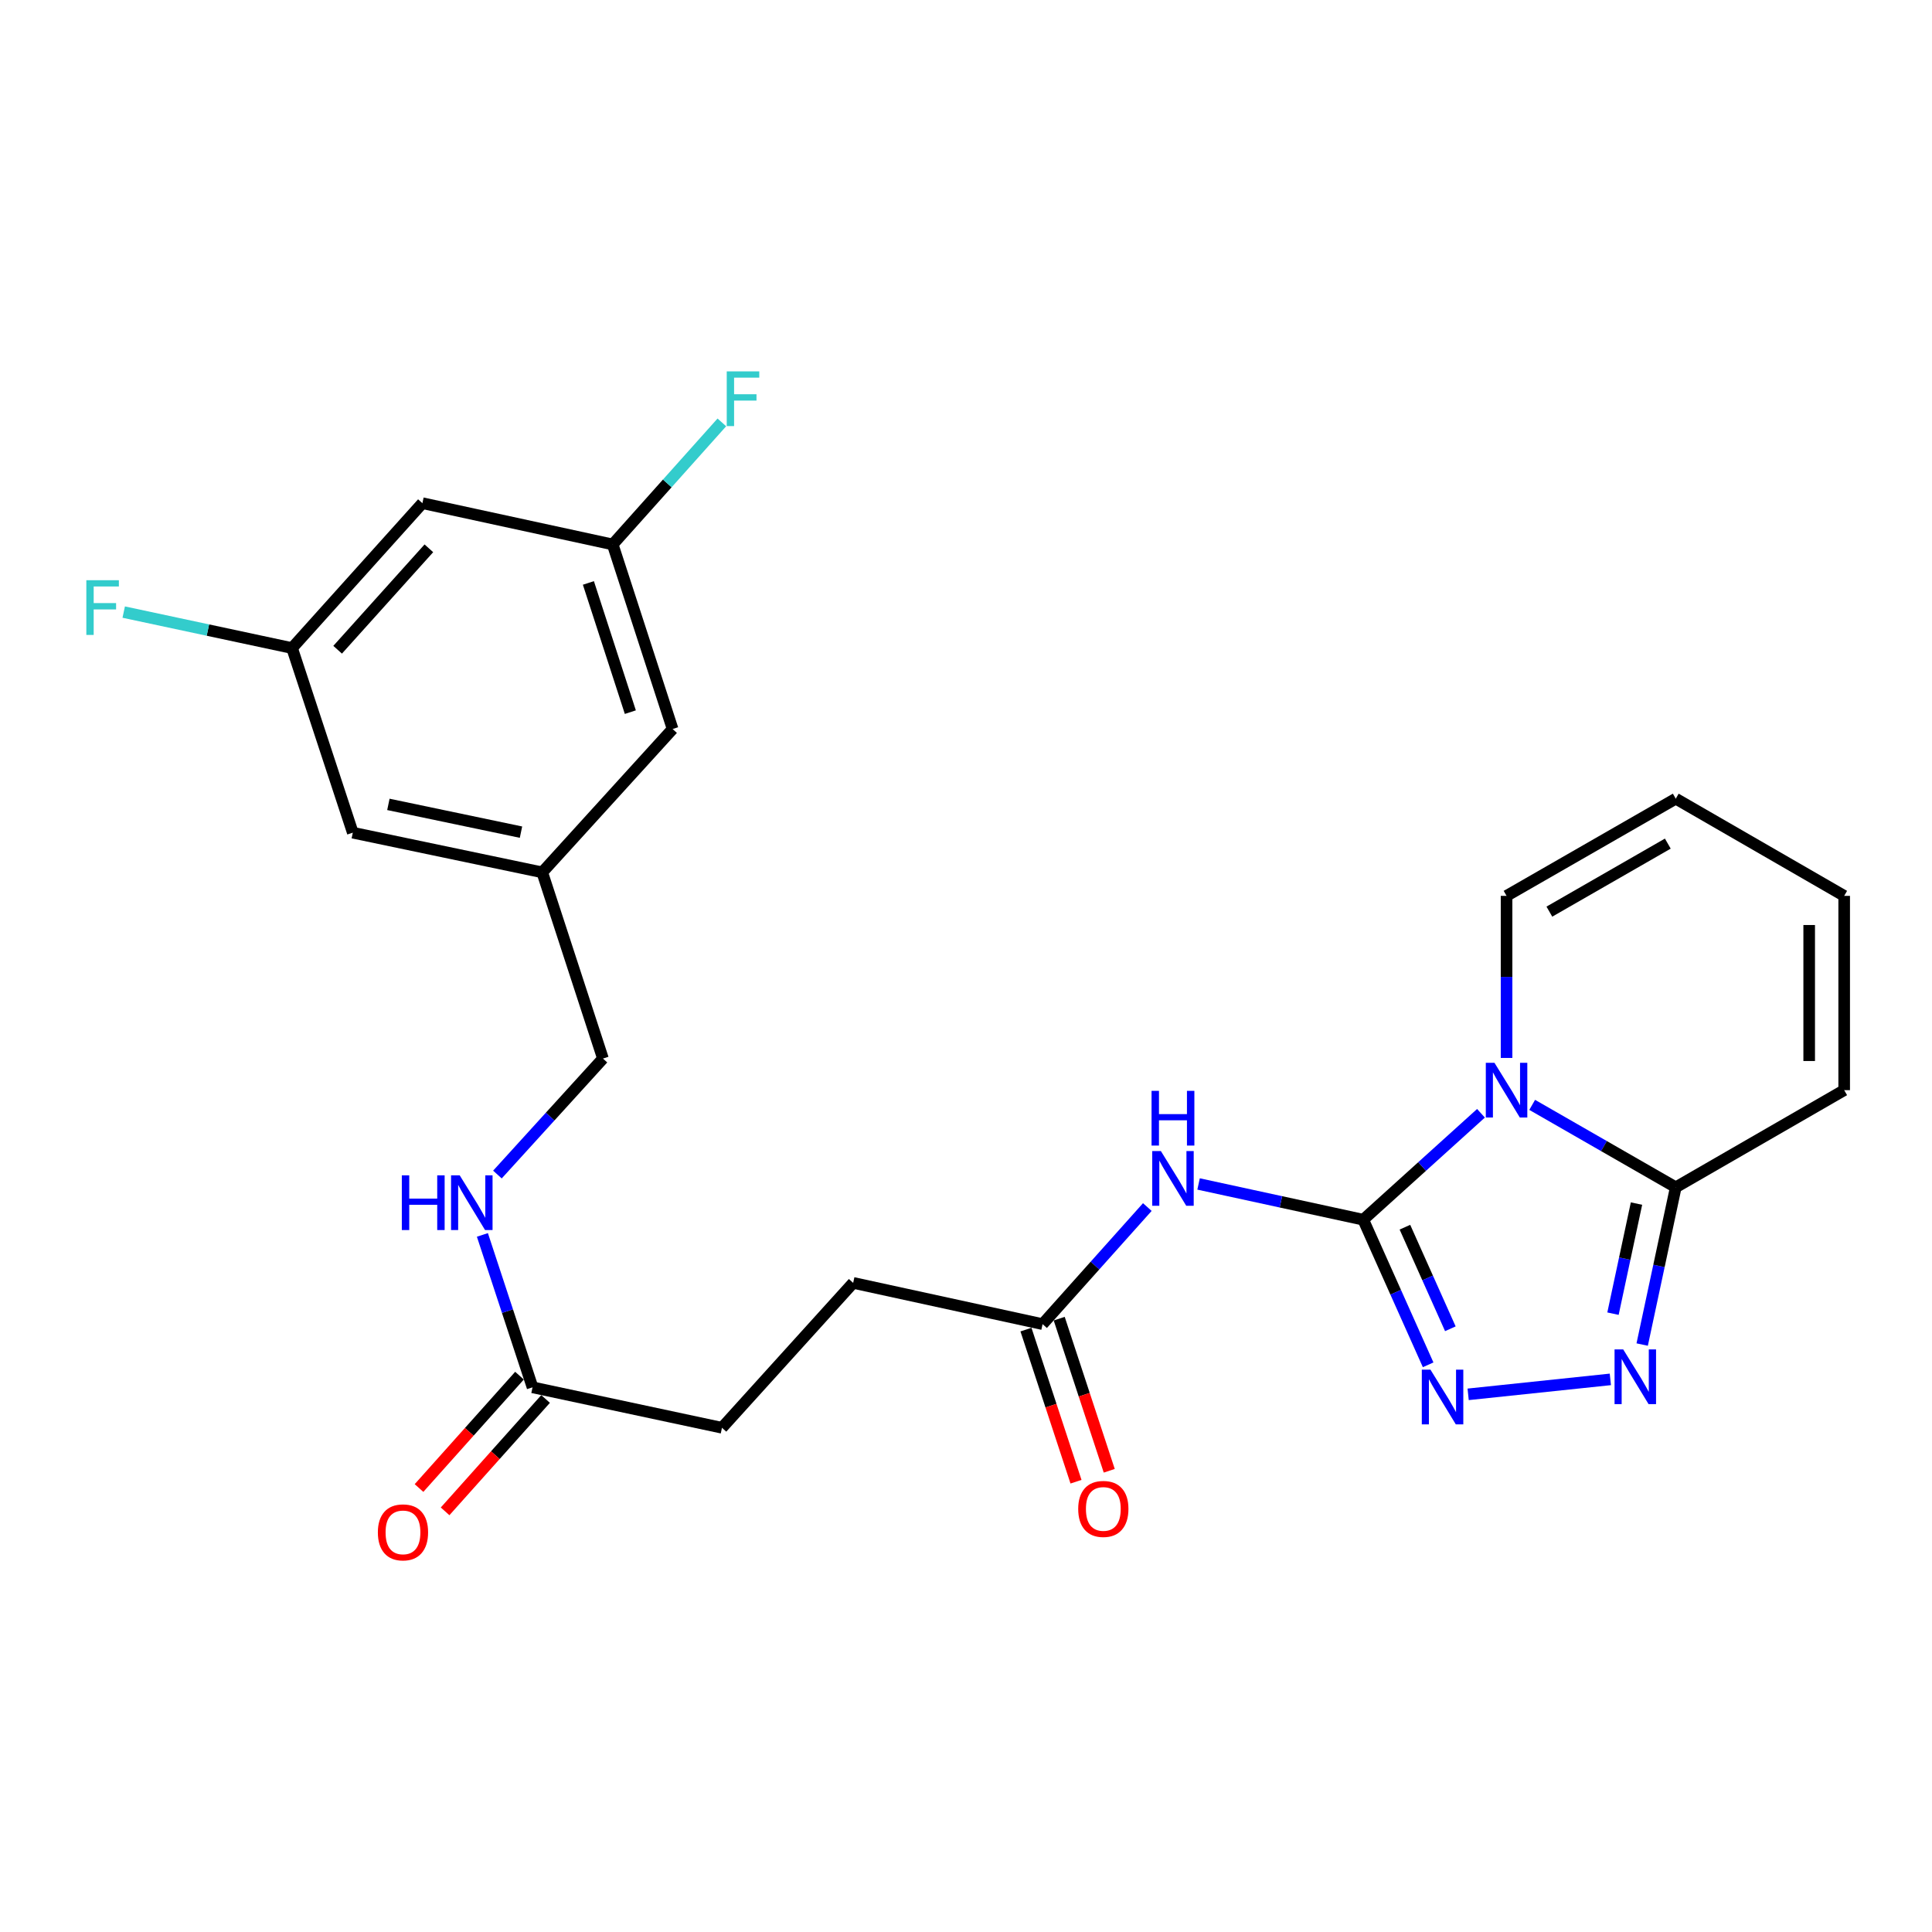 <?xml version='1.0' encoding='iso-8859-1'?>
<svg version='1.1' baseProfile='full'
              xmlns='http://www.w3.org/2000/svg'
                      xmlns:rdkit='http://www.rdkit.org/xml'
                      xmlns:xlink='http://www.w3.org/1999/xlink'
                  xml:space='preserve'
width='1000px' height='1000px' viewBox='0 0 1000 1000'>
<!-- END OF HEADER -->
<rect style='opacity:1.0;fill:#FFFFFF;stroke:none' width='1000' height='1000' x='0' y='0'> </rect>
<path class='bond-0' d='M 705.609,631.32 L 736.081,603.775' style='fill:none;fill-rule:evenodd;stroke:#000000;stroke-width:6px;stroke-linecap:butt;stroke-linejoin:miter;stroke-opacity:1' />
<path class='bond-0' d='M 736.081,603.775 L 766.553,576.229' style='fill:none;fill-rule:evenodd;stroke:#0000FF;stroke-width:6px;stroke-linecap:butt;stroke-linejoin:miter;stroke-opacity:1' />
<path class='bond-1' d='M 705.609,631.32 L 722.408,668.875' style='fill:none;fill-rule:evenodd;stroke:#000000;stroke-width:6px;stroke-linecap:butt;stroke-linejoin:miter;stroke-opacity:1' />
<path class='bond-1' d='M 722.408,668.875 L 739.207,706.43' style='fill:none;fill-rule:evenodd;stroke:#0000FF;stroke-width:6px;stroke-linecap:butt;stroke-linejoin:miter;stroke-opacity:1' />
<path class='bond-1' d='M 727.183,635.191 L 738.942,661.479' style='fill:none;fill-rule:evenodd;stroke:#000000;stroke-width:6px;stroke-linecap:butt;stroke-linejoin:miter;stroke-opacity:1' />
<path class='bond-1' d='M 738.942,661.479 L 750.702,687.768' style='fill:none;fill-rule:evenodd;stroke:#0000FF;stroke-width:6px;stroke-linecap:butt;stroke-linejoin:miter;stroke-opacity:1' />
<path class='bond-4' d='M 705.609,631.32 L 662.996,622.068' style='fill:none;fill-rule:evenodd;stroke:#000000;stroke-width:6px;stroke-linecap:butt;stroke-linejoin:miter;stroke-opacity:1' />
<path class='bond-4' d='M 662.996,622.068 L 620.382,612.815' style='fill:none;fill-rule:evenodd;stroke:#0000FF;stroke-width:6px;stroke-linecap:butt;stroke-linejoin:miter;stroke-opacity:1' />
<path class='bond-3' d='M 793.057,571.877 L 830.214,593.211' style='fill:none;fill-rule:evenodd;stroke:#0000FF;stroke-width:6px;stroke-linecap:butt;stroke-linejoin:miter;stroke-opacity:1' />
<path class='bond-3' d='M 830.214,593.211 L 867.37,614.545' style='fill:none;fill-rule:evenodd;stroke:#000000;stroke-width:6px;stroke-linecap:butt;stroke-linejoin:miter;stroke-opacity:1' />
<path class='bond-6' d='M 779.793,547.587 L 779.793,505.644' style='fill:none;fill-rule:evenodd;stroke:#0000FF;stroke-width:6px;stroke-linecap:butt;stroke-linejoin:miter;stroke-opacity:1' />
<path class='bond-6' d='M 779.793,505.644 L 779.793,463.702' style='fill:none;fill-rule:evenodd;stroke:#000000;stroke-width:6px;stroke-linecap:butt;stroke-linejoin:miter;stroke-opacity:1' />
<path class='bond-2' d='M 759.913,721.71 L 833.515,713.967' style='fill:none;fill-rule:evenodd;stroke:#0000FF;stroke-width:6px;stroke-linecap:butt;stroke-linejoin:miter;stroke-opacity:1' />
<path class='bond-25' d='M 849.989,695.942 L 858.679,655.243' style='fill:none;fill-rule:evenodd;stroke:#0000FF;stroke-width:6px;stroke-linecap:butt;stroke-linejoin:miter;stroke-opacity:1' />
<path class='bond-25' d='M 858.679,655.243 L 867.37,614.545' style='fill:none;fill-rule:evenodd;stroke:#000000;stroke-width:6px;stroke-linecap:butt;stroke-linejoin:miter;stroke-opacity:1' />
<path class='bond-25' d='M 834.882,679.949 L 840.966,651.461' style='fill:none;fill-rule:evenodd;stroke:#0000FF;stroke-width:6px;stroke-linecap:butt;stroke-linejoin:miter;stroke-opacity:1' />
<path class='bond-25' d='M 840.966,651.461 L 847.049,622.972' style='fill:none;fill-rule:evenodd;stroke:#000000;stroke-width:6px;stroke-linecap:butt;stroke-linejoin:miter;stroke-opacity:1' />
<path class='bond-8' d='M 867.37,614.545 L 954.545,564.261' style='fill:none;fill-rule:evenodd;stroke:#000000;stroke-width:6px;stroke-linecap:butt;stroke-linejoin:miter;stroke-opacity:1' />
<path class='bond-5' d='M 593.853,624.77 L 566.747,655.069' style='fill:none;fill-rule:evenodd;stroke:#0000FF;stroke-width:6px;stroke-linecap:butt;stroke-linejoin:miter;stroke-opacity:1' />
<path class='bond-5' d='M 566.747,655.069 L 539.641,685.368' style='fill:none;fill-rule:evenodd;stroke:#000000;stroke-width:6px;stroke-linecap:butt;stroke-linejoin:miter;stroke-opacity:1' />
<path class='bond-15' d='M 531.038,688.198 L 543.987,727.564' style='fill:none;fill-rule:evenodd;stroke:#000000;stroke-width:6px;stroke-linecap:butt;stroke-linejoin:miter;stroke-opacity:1' />
<path class='bond-15' d='M 543.987,727.564 L 556.937,766.931' style='fill:none;fill-rule:evenodd;stroke:#FF0000;stroke-width:6px;stroke-linecap:butt;stroke-linejoin:miter;stroke-opacity:1' />
<path class='bond-15' d='M 548.244,682.538 L 561.193,721.904' style='fill:none;fill-rule:evenodd;stroke:#000000;stroke-width:6px;stroke-linecap:butt;stroke-linejoin:miter;stroke-opacity:1' />
<path class='bond-15' d='M 561.193,721.904 L 574.143,761.271' style='fill:none;fill-rule:evenodd;stroke:#FF0000;stroke-width:6px;stroke-linecap:butt;stroke-linejoin:miter;stroke-opacity:1' />
<path class='bond-21' d='M 539.641,685.368 L 441.598,664.015' style='fill:none;fill-rule:evenodd;stroke:#000000;stroke-width:6px;stroke-linecap:butt;stroke-linejoin:miter;stroke-opacity:1' />
<path class='bond-13' d='M 779.793,463.702 L 867.37,413.397' style='fill:none;fill-rule:evenodd;stroke:#000000;stroke-width:6px;stroke-linecap:butt;stroke-linejoin:miter;stroke-opacity:1' />
<path class='bond-13' d='M 801.951,471.863 L 863.256,436.65' style='fill:none;fill-rule:evenodd;stroke:#000000;stroke-width:6px;stroke-linecap:butt;stroke-linejoin:miter;stroke-opacity:1' />
<path class='bond-7' d='M 275.64,718.073 L 373.693,739.014' style='fill:none;fill-rule:evenodd;stroke:#000000;stroke-width:6px;stroke-linecap:butt;stroke-linejoin:miter;stroke-opacity:1' />
<path class='bond-9' d='M 275.64,718.073 L 262.665,678.631' style='fill:none;fill-rule:evenodd;stroke:#000000;stroke-width:6px;stroke-linecap:butt;stroke-linejoin:miter;stroke-opacity:1' />
<path class='bond-9' d='M 262.665,678.631 L 249.689,639.19' style='fill:none;fill-rule:evenodd;stroke:#0000FF;stroke-width:6px;stroke-linecap:butt;stroke-linejoin:miter;stroke-opacity:1' />
<path class='bond-16' d='M 268.889,712.036 L 242.886,741.118' style='fill:none;fill-rule:evenodd;stroke:#000000;stroke-width:6px;stroke-linecap:butt;stroke-linejoin:miter;stroke-opacity:1' />
<path class='bond-16' d='M 242.886,741.118 L 216.882,770.2' style='fill:none;fill-rule:evenodd;stroke:#FF0000;stroke-width:6px;stroke-linecap:butt;stroke-linejoin:miter;stroke-opacity:1' />
<path class='bond-16' d='M 282.391,724.109 L 256.388,753.191' style='fill:none;fill-rule:evenodd;stroke:#000000;stroke-width:6px;stroke-linecap:butt;stroke-linejoin:miter;stroke-opacity:1' />
<path class='bond-16' d='M 256.388,753.191 L 230.385,782.273' style='fill:none;fill-rule:evenodd;stroke:#FF0000;stroke-width:6px;stroke-linecap:butt;stroke-linejoin:miter;stroke-opacity:1' />
<path class='bond-26' d='M 954.545,564.261 L 954.545,463.702' style='fill:none;fill-rule:evenodd;stroke:#000000;stroke-width:6px;stroke-linecap:butt;stroke-linejoin:miter;stroke-opacity:1' />
<path class='bond-26' d='M 936.432,549.177 L 936.432,478.786' style='fill:none;fill-rule:evenodd;stroke:#000000;stroke-width:6px;stroke-linecap:butt;stroke-linejoin:miter;stroke-opacity:1' />
<path class='bond-20' d='M 257.465,607.94 L 284.777,577.924' style='fill:none;fill-rule:evenodd;stroke:#0000FF;stroke-width:6px;stroke-linecap:butt;stroke-linejoin:miter;stroke-opacity:1' />
<path class='bond-20' d='M 284.777,577.924 L 312.088,547.909' style='fill:none;fill-rule:evenodd;stroke:#000000;stroke-width:6px;stroke-linecap:butt;stroke-linejoin:miter;stroke-opacity:1' />
<path class='bond-10' d='M 218.634,260.441 L 151.172,335.44' style='fill:none;fill-rule:evenodd;stroke:#000000;stroke-width:6px;stroke-linecap:butt;stroke-linejoin:miter;stroke-opacity:1' />
<path class='bond-10' d='M 221.981,283.804 L 174.758,336.304' style='fill:none;fill-rule:evenodd;stroke:#000000;stroke-width:6px;stroke-linecap:butt;stroke-linejoin:miter;stroke-opacity:1' />
<path class='bond-27' d='M 218.634,260.441 L 317.13,281.805' style='fill:none;fill-rule:evenodd;stroke:#000000;stroke-width:6px;stroke-linecap:butt;stroke-linejoin:miter;stroke-opacity:1' />
<path class='bond-11' d='M 151.172,335.44 L 182.608,430.998' style='fill:none;fill-rule:evenodd;stroke:#000000;stroke-width:6px;stroke-linecap:butt;stroke-linejoin:miter;stroke-opacity:1' />
<path class='bond-23' d='M 151.172,335.44 L 107.604,326.127' style='fill:none;fill-rule:evenodd;stroke:#000000;stroke-width:6px;stroke-linecap:butt;stroke-linejoin:miter;stroke-opacity:1' />
<path class='bond-23' d='M 107.604,326.127 L 64.035,316.815' style='fill:none;fill-rule:evenodd;stroke:#33CCCC;stroke-width:6px;stroke-linecap:butt;stroke-linejoin:miter;stroke-opacity:1' />
<path class='bond-12' d='M 317.13,281.805 L 348.143,377.342' style='fill:none;fill-rule:evenodd;stroke:#000000;stroke-width:6px;stroke-linecap:butt;stroke-linejoin:miter;stroke-opacity:1' />
<path class='bond-12' d='M 304.553,301.728 L 326.263,368.604' style='fill:none;fill-rule:evenodd;stroke:#000000;stroke-width:6px;stroke-linecap:butt;stroke-linejoin:miter;stroke-opacity:1' />
<path class='bond-24' d='M 317.13,281.805 L 345.381,250.215' style='fill:none;fill-rule:evenodd;stroke:#000000;stroke-width:6px;stroke-linecap:butt;stroke-linejoin:miter;stroke-opacity:1' />
<path class='bond-24' d='M 345.381,250.215 L 373.632,218.626' style='fill:none;fill-rule:evenodd;stroke:#33CCCC;stroke-width:6px;stroke-linecap:butt;stroke-linejoin:miter;stroke-opacity:1' />
<path class='bond-14' d='M 867.37,413.397 L 954.545,463.702' style='fill:none;fill-rule:evenodd;stroke:#000000;stroke-width:6px;stroke-linecap:butt;stroke-linejoin:miter;stroke-opacity:1' />
<path class='bond-17' d='M 280.661,451.526 L 312.088,547.909' style='fill:none;fill-rule:evenodd;stroke:#000000;stroke-width:6px;stroke-linecap:butt;stroke-linejoin:miter;stroke-opacity:1' />
<path class='bond-18' d='M 280.661,451.526 L 348.143,377.342' style='fill:none;fill-rule:evenodd;stroke:#000000;stroke-width:6px;stroke-linecap:butt;stroke-linejoin:miter;stroke-opacity:1' />
<path class='bond-19' d='M 280.661,451.526 L 182.608,430.998' style='fill:none;fill-rule:evenodd;stroke:#000000;stroke-width:6px;stroke-linecap:butt;stroke-linejoin:miter;stroke-opacity:1' />
<path class='bond-19' d='M 269.665,430.718 L 201.028,416.348' style='fill:none;fill-rule:evenodd;stroke:#000000;stroke-width:6px;stroke-linecap:butt;stroke-linejoin:miter;stroke-opacity:1' />
<path class='bond-22' d='M 441.598,664.015 L 373.693,739.014' style='fill:none;fill-rule:evenodd;stroke:#000000;stroke-width:6px;stroke-linecap:butt;stroke-linejoin:miter;stroke-opacity:1' />
<path  class='atom-1' d='M 773.533 550.101
L 782.813 565.101
Q 783.733 566.581, 785.213 569.261
Q 786.693 571.941, 786.773 572.101
L 786.773 550.101
L 790.533 550.101
L 790.533 578.421
L 786.653 578.421
L 776.693 562.021
Q 775.533 560.101, 774.293 557.901
Q 773.093 555.701, 772.733 555.021
L 772.733 578.421
L 769.053 578.421
L 769.053 550.101
L 773.533 550.101
' fill='#0000FF'/>
<path  class='atom-2' d='M 740.406 708.944
L 749.686 723.944
Q 750.606 725.424, 752.086 728.104
Q 753.566 730.784, 753.646 730.944
L 753.646 708.944
L 757.406 708.944
L 757.406 737.264
L 753.526 737.264
L 743.566 720.864
Q 742.406 718.944, 741.166 716.744
Q 739.966 714.544, 739.606 713.864
L 739.606 737.264
L 735.926 737.264
L 735.926 708.944
L 740.406 708.944
' fill='#0000FF'/>
<path  class='atom-3' d='M 840.169 698.448
L 849.449 713.448
Q 850.369 714.928, 851.849 717.608
Q 853.329 720.288, 853.409 720.448
L 853.409 698.448
L 857.169 698.448
L 857.169 726.768
L 853.289 726.768
L 843.329 710.368
Q 842.169 708.448, 840.929 706.248
Q 839.729 704.048, 839.369 703.368
L 839.369 726.768
L 835.689 726.768
L 835.689 698.448
L 840.169 698.448
' fill='#0000FF'/>
<path  class='atom-5' d='M 600.863 595.776
L 610.143 610.776
Q 611.063 612.256, 612.543 614.936
Q 614.023 617.616, 614.103 617.776
L 614.103 595.776
L 617.863 595.776
L 617.863 624.096
L 613.983 624.096
L 604.023 607.696
Q 602.863 605.776, 601.623 603.576
Q 600.423 601.376, 600.063 600.696
L 600.063 624.096
L 596.383 624.096
L 596.383 595.776
L 600.863 595.776
' fill='#0000FF'/>
<path  class='atom-5' d='M 596.043 564.624
L 599.883 564.624
L 599.883 576.664
L 614.363 576.664
L 614.363 564.624
L 618.203 564.624
L 618.203 592.944
L 614.363 592.944
L 614.363 579.864
L 599.883 579.864
L 599.883 592.944
L 596.043 592.944
L 596.043 564.624
' fill='#0000FF'/>
<path  class='atom-10' d='M 207.984 608.355
L 211.824 608.355
L 211.824 620.395
L 226.304 620.395
L 226.304 608.355
L 230.144 608.355
L 230.144 636.675
L 226.304 636.675
L 226.304 623.595
L 211.824 623.595
L 211.824 636.675
L 207.984 636.675
L 207.984 608.355
' fill='#0000FF'/>
<path  class='atom-10' d='M 237.944 608.355
L 247.224 623.355
Q 248.144 624.835, 249.624 627.515
Q 251.104 630.195, 251.184 630.355
L 251.184 608.355
L 254.944 608.355
L 254.944 636.675
L 251.064 636.675
L 241.104 620.275
Q 239.944 618.355, 238.704 616.155
Q 237.504 613.955, 237.144 613.275
L 237.144 636.675
L 233.464 636.675
L 233.464 608.355
L 237.944 608.355
' fill='#0000FF'/>
<path  class='atom-16' d='M 558.078 781.016
Q 558.078 774.216, 561.438 770.416
Q 564.798 766.616, 571.078 766.616
Q 577.358 766.616, 580.718 770.416
Q 584.078 774.216, 584.078 781.016
Q 584.078 787.896, 580.678 791.816
Q 577.278 795.696, 571.078 795.696
Q 564.838 795.696, 561.438 791.816
Q 558.078 787.936, 558.078 781.016
M 571.078 792.496
Q 575.398 792.496, 577.718 789.616
Q 580.078 786.696, 580.078 781.016
Q 580.078 775.456, 577.718 772.656
Q 575.398 769.816, 571.078 769.816
Q 566.758 769.816, 564.398 772.616
Q 562.078 775.416, 562.078 781.016
Q 562.078 786.736, 564.398 789.616
Q 566.758 792.496, 571.078 792.496
' fill='#FF0000'/>
<path  class='atom-17' d='M 195.581 793.152
Q 195.581 786.352, 198.941 782.552
Q 202.301 778.752, 208.581 778.752
Q 214.861 778.752, 218.221 782.552
Q 221.581 786.352, 221.581 793.152
Q 221.581 800.032, 218.181 803.952
Q 214.781 807.832, 208.581 807.832
Q 202.341 807.832, 198.941 803.952
Q 195.581 800.072, 195.581 793.152
M 208.581 804.632
Q 212.901 804.632, 215.221 801.752
Q 217.581 798.832, 217.581 793.152
Q 217.581 787.592, 215.221 784.792
Q 212.901 781.952, 208.581 781.952
Q 204.261 781.952, 201.901 784.752
Q 199.581 787.552, 199.581 793.152
Q 199.581 798.872, 201.901 801.752
Q 204.261 804.632, 208.581 804.632
' fill='#FF0000'/>
<path  class='atom-24' d='M 44.689 300.319
L 61.529 300.319
L 61.529 303.559
L 48.489 303.559
L 48.489 312.159
L 60.089 312.159
L 60.089 315.439
L 48.489 315.439
L 48.489 328.639
L 44.689 328.639
L 44.689 300.319
' fill='#33CCCC'/>
<path  class='atom-25' d='M 376.161 192.223
L 393.001 192.223
L 393.001 195.463
L 379.961 195.463
L 379.961 204.063
L 391.561 204.063
L 391.561 207.343
L 379.961 207.343
L 379.961 220.543
L 376.161 220.543
L 376.161 192.223
' fill='#33CCCC'/>
</svg>
